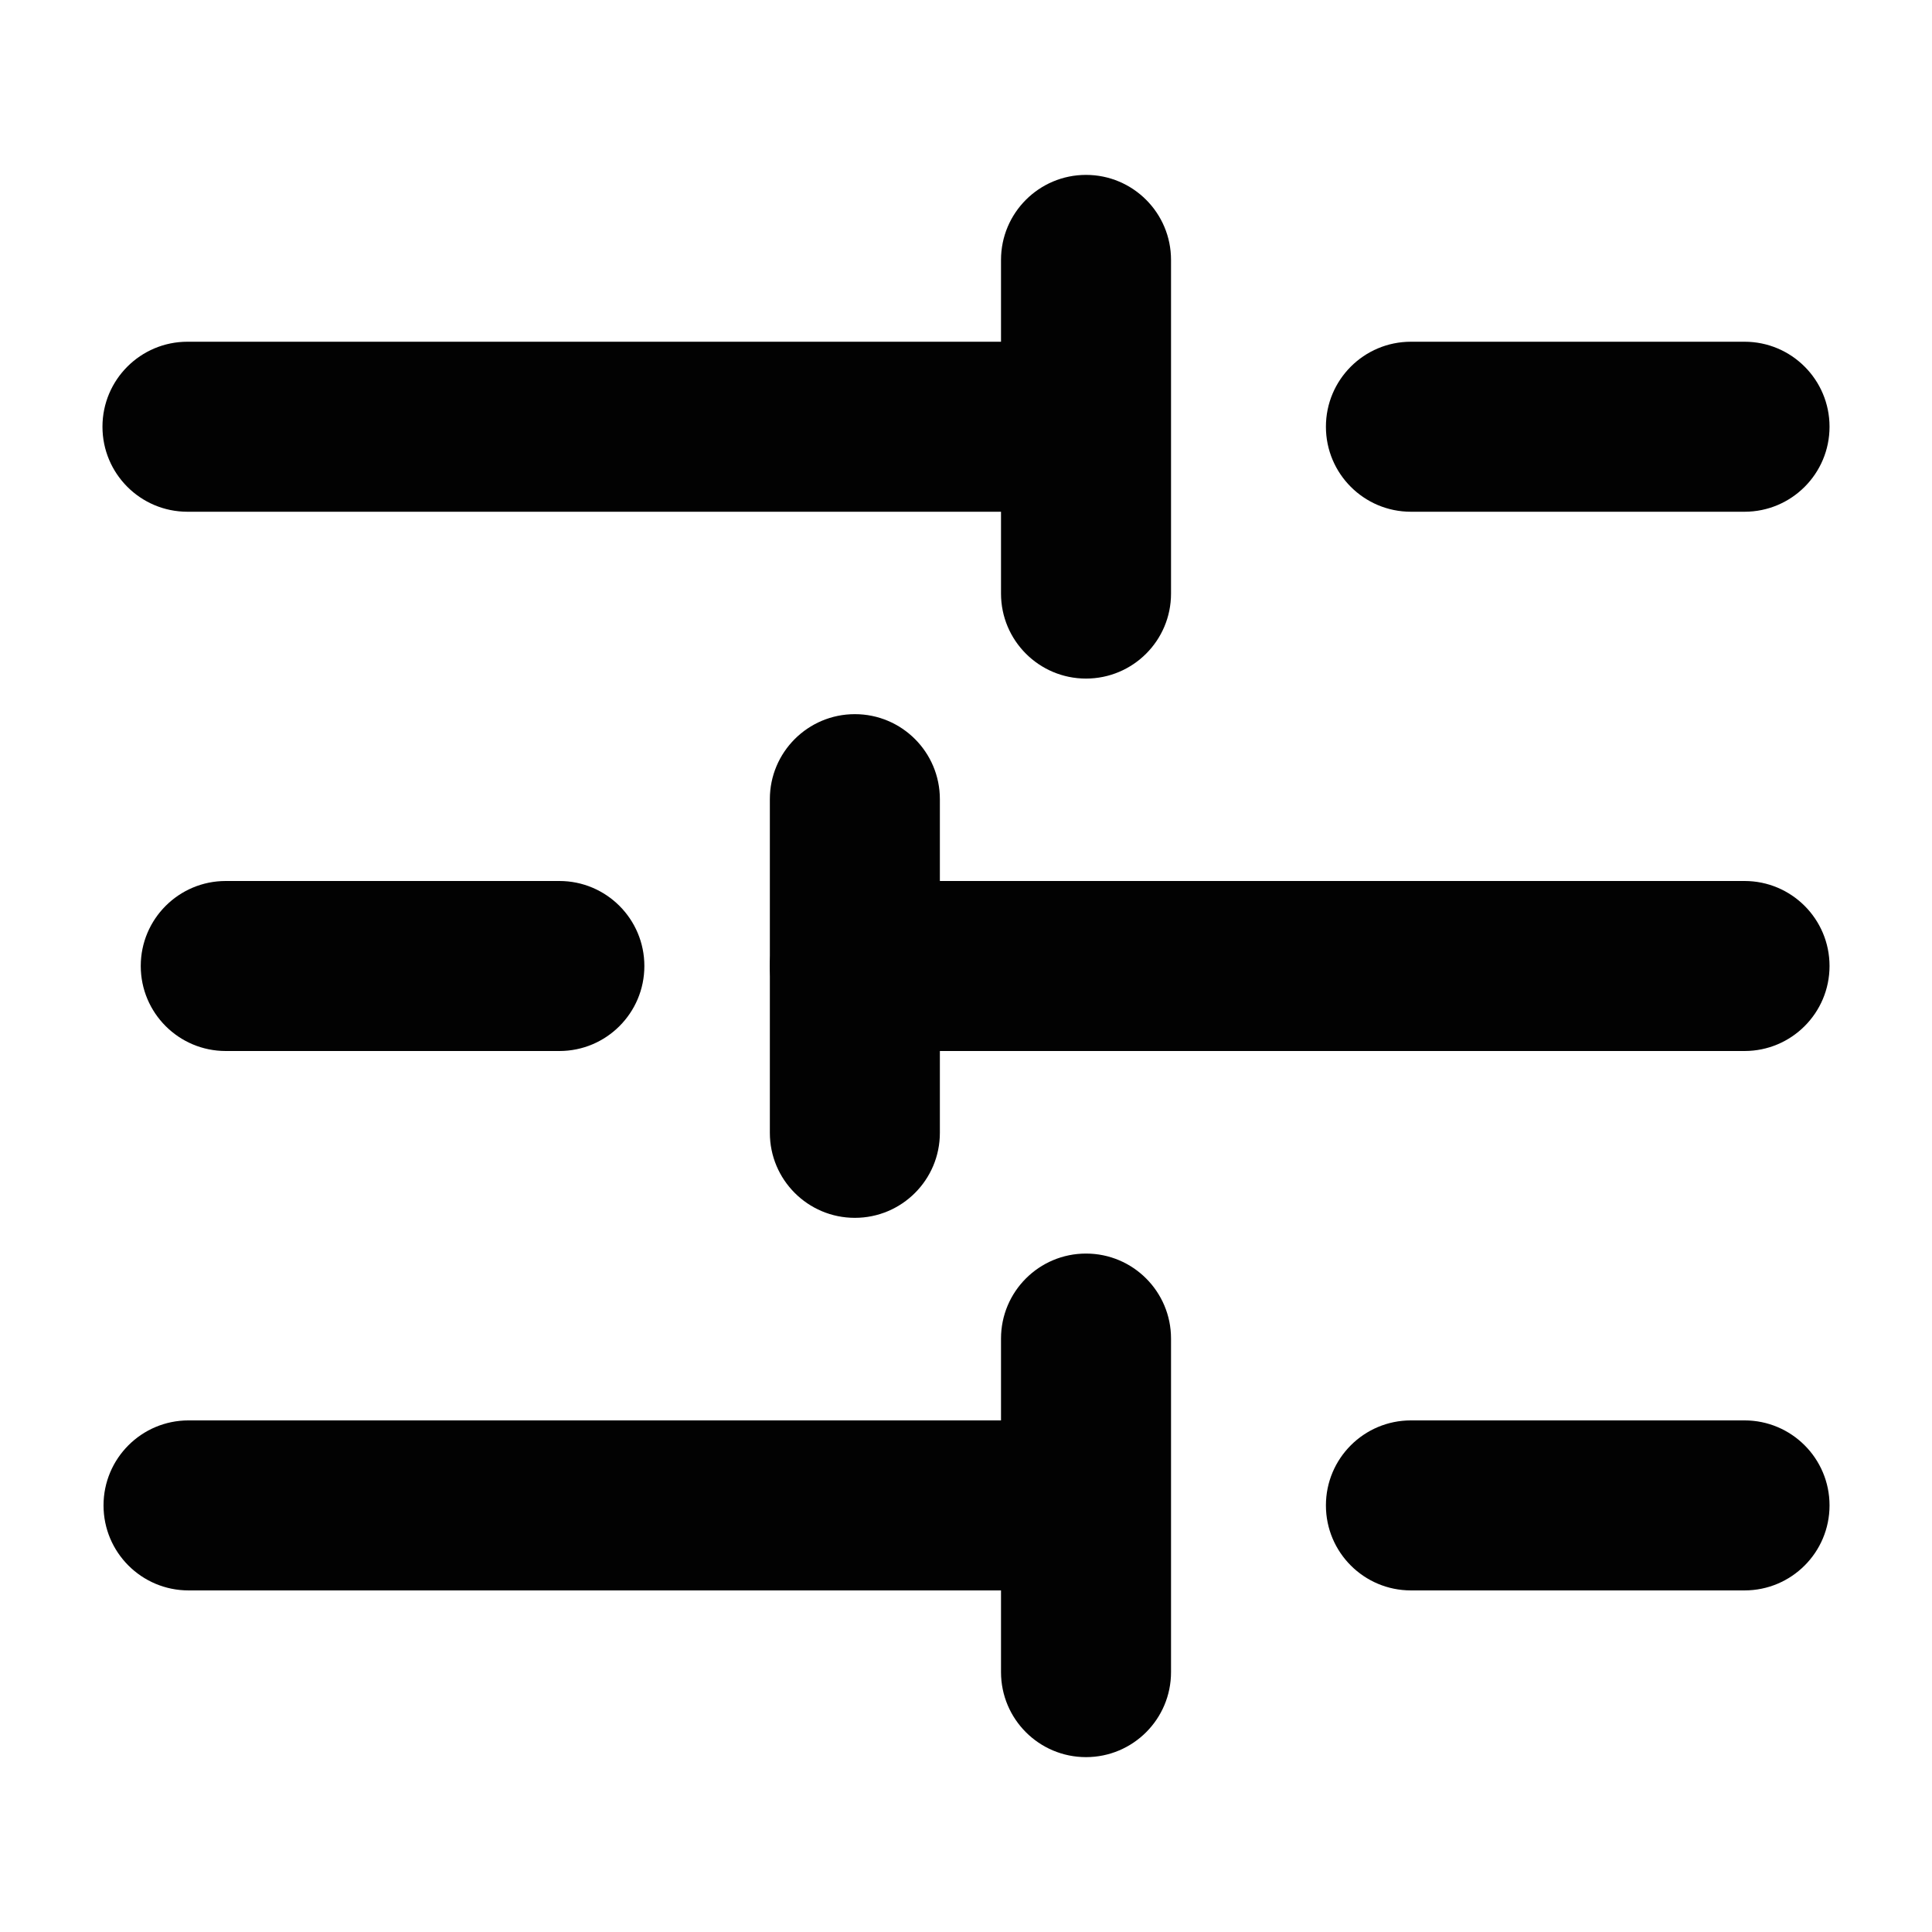 <svg t="1757810759392" class="icon" viewBox="0 0 1024 1024" version="1.1" xmlns="http://www.w3.org/2000/svg" p-id="1438" width="200" height="200"><path d="M570.905 271.235H99.365c-24.888 0-45.056-20.168-45.056-45.056s20.168-45.056 45.056-45.056h471.54c24.888 0 45.056 20.168 45.056 45.056s-20.168 45.056-45.056 45.056z" fill="#020202" p-id="1439"></path><path d="M575.613 359.661c-24.888 0-45.056-20.168-45.056-45.056V137.753c0-24.888 20.168-45.056 45.056-45.056s45.056 20.168 45.056 45.056v176.852c0.012 24.876-20.168 45.056-45.056 45.056zM924.635 271.235H747.82c-24.888 0-45.056-20.168-45.056-45.056s20.168-45.056 45.056-45.056h176.815c24.888 0 45.056 20.168 45.056 45.056s-20.168 45.056-45.056 45.056zM296.485 557.056H119.658c-24.888 0-45.056-20.168-45.056-45.056s20.168-45.056 45.056-45.056h176.815c24.888 0 45.056 20.168 45.056 45.056s-20.155 45.056-45.044 45.056zM453.095 645.482c-24.888 0-45.056-20.168-45.056-45.056V423.574c0-24.888 20.168-45.056 45.056-45.056s45.056 20.168 45.056 45.056v176.852c0.012 24.888-20.168 45.056-45.056 45.056z" fill="#020202" p-id="1440"></path><path d="M924.635 557.056h-471.54c-24.888 0-45.056-20.168-45.056-45.056s20.168-45.056 45.056-45.056h471.54c24.888 0 45.056 20.168 45.056 45.056s-20.168 45.056-45.056 45.056zM571.467 842.952H99.927c-24.888 0-45.056-20.168-45.056-45.056s20.168-45.056 45.056-45.056h471.54c24.888 0 45.056 20.168 45.056 45.056s-20.168 45.056-45.056 45.056z" fill="#020202" p-id="1441"></path><path d="M575.613 931.316c-24.888 0-45.056-20.168-45.056-45.056V709.47c0-24.888 20.168-45.056 45.056-45.056s45.056 20.168 45.056 45.056V886.26c0.012 24.876-20.168 45.056-45.056 45.056zM924.635 842.952H747.82c-24.888 0-45.056-20.168-45.056-45.056s20.168-45.056 45.056-45.056h176.815c24.888 0 45.056 20.168 45.056 45.056s-20.168 45.056-45.056 45.056z" fill="#020202" p-id="1442"></path></svg>